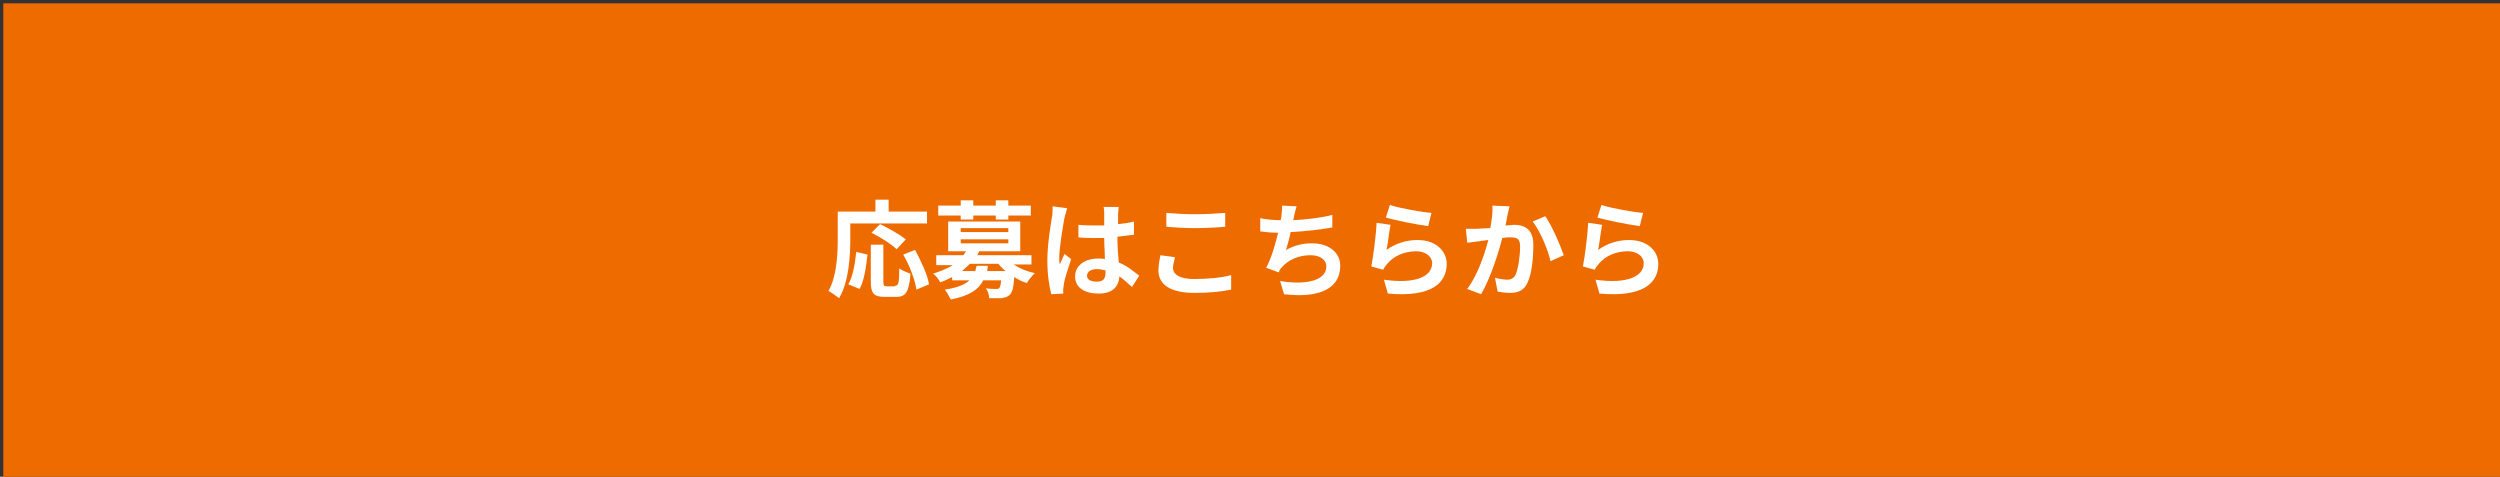 <?xml version="1.0" encoding="utf-8"?>
<!-- Generator: Adobe Illustrator 27.8.1, SVG Export Plug-In . SVG Version: 6.00 Build 0)  -->
<svg version="1.1" id="_レイヤー_2" xmlns="http://www.w3.org/2000/svg" xmlns:xlink="http://www.w3.org/1999/xlink" x="0px"
	 y="0px" viewBox="0 0 378.1 72.1" style="enable-background:new 0 0 378.1 72.1;" xml:space="preserve">
<rect x="0" y="0" width="378.1" height="72.1" fill="#333333" stroke="none"/>
<style type="text/css">
	.st0{fill:#EE6B00;}
	.st1{fill:#FFFFFF;}
</style>
<g>
	<g>
		<rect x="0.5" y="0.5" class="st0" width="378.1" height="72.1"/>
	</g>
	<g>
		<g>
			<path class="st1" d="M128.6,36.1c0,2.6-0.2,6.5-1.7,9c-0.4-0.3-1.2-0.9-1.6-1.1c1.3-2.3,1.4-5.7,1.4-8v-4h5.7v-1.8h2v1.8h5.8v1.8
				h-11.6V36.1z M128.3,43c0.7-1.2,1-3.1,1.2-4.9l1.7,0.4c-0.2,1.8-0.5,4-1.2,5.2L128.3,43z M135.4,43.2c0.5,0,0.6-0.4,0.6-2.6
				c0.4,0.3,1.2,0.6,1.7,0.8c-0.2,2.7-0.7,3.5-2.1,3.5h-1.8c-1.7,0-2.1-0.6-2.1-2.3V37h1.9v5.6c0,0.6,0.1,0.7,0.5,0.7H135.4z
				 M135.6,37.7c-0.8-0.8-2.4-1.8-3.8-2.5l1.3-1.3c1.3,0.6,3,1.6,3.9,2.3L135.6,37.7z M138.4,37.8c0.9,1.7,1.9,3.8,2.1,5.2l-1.9,0.8
				c-0.2-1.4-1-3.6-2-5.3L138.4,37.8z"/>
			<path class="st1" d="M153.3,40c0.9,0.6,2.1,1.1,3.2,1.3c-0.4,0.4-0.9,1-1.2,1.5c-0.7-0.2-1.3-0.5-1.9-0.9
				c-0.1,1.6-0.3,2.3-0.7,2.7c-0.3,0.3-0.7,0.4-1.2,0.5c-0.4,0-1.2,0-1.9,0c0-0.5-0.2-1.1-0.5-1.5c0.6,0.1,1.3,0.1,1.5,0.1
				c0.2,0,0.4,0,0.5-0.1c0.1-0.1,0.3-0.5,0.3-1.2h-2.7c-0.7,1.4-2,2.3-4.9,2.9c-0.2-0.4-0.6-1.1-0.9-1.5c2-0.3,3.1-0.8,3.7-1.4h-2.6
				v-0.5c-0.6,0.3-1.2,0.6-1.8,0.8c-0.2-0.4-0.7-1.1-1.1-1.3c1.2-0.4,2.2-0.8,3-1.3h-2.5v-1.5h4.1c0.1-0.2,0.3-0.4,0.4-0.6h-2.7
				v-4.5h10.9v4.5h-6.2c-0.1,0.2-0.2,0.4-0.3,0.6h8.2V40H153.3z M145.3,32.6h-3.4v-1.5h3.4v-0.8h1.9v0.8h3.4v-0.8h1.9v0.8h3.4v1.5
				h-3.4v0.6h-1.9v-0.6h-3.4v0.6h-1.9V32.6z M145.3,35.1h7.2v-0.6h-7.2V35.1z M145.3,36.8h7.2v-0.6h-7.2V36.8z M149.4,40.2
				c0,0.3-0.1,0.6-0.1,0.8h2.8c-0.4-0.3-0.8-0.7-1.1-1.1h-4.3c-0.4,0.4-0.8,0.7-1.2,1.1h2c0.1-0.3,0.1-0.5,0.2-0.8H149.4z"/>
			<path class="st1" d="M161.4,31.5c-0.1,0.3-0.3,1.1-0.4,1.4c-0.2,1.1-0.8,4.5-0.8,6.1c0,0.3,0,0.7,0.1,1c0.2-0.6,0.5-1.1,0.7-1.6
				l1,0.8c-0.4,1.3-1,2.9-1.1,3.8c0,0.2-0.1,0.6-0.1,0.7c0,0.2,0,0.4,0,0.7l-1.8,0.1c-0.3-1.1-0.6-2.9-0.6-5.1
				c0-2.4,0.5-5.4,0.7-6.6c0.1-0.4,0.1-1.1,0.1-1.6L161.4,31.5z M171.2,43.4c-0.7-0.6-1.3-1.2-1.9-1.6c-0.1,1.5-1,2.6-3.1,2.6
				c-2.2,0-3.6-0.9-3.6-2.6c0-1.6,1.4-2.7,3.5-2.7c0.4,0,0.7,0,1,0.1c0-1-0.1-2.1-0.1-3.2c-0.4,0-0.8,0-1.1,0c-0.9,0-1.8,0-2.8-0.1
				V34c0.9,0.1,1.8,0.1,2.8,0.1c0.4,0,0.8,0,1.1,0c0-0.8,0-1.4,0-1.8c0-0.2,0-0.7-0.1-1h2.3c0,0.3-0.1,0.7-0.1,1c0,0.4,0,0.9,0,1.6
				c0.9-0.1,1.7-0.2,2.4-0.4v2c-0.8,0.1-1.6,0.2-2.5,0.3c0,1.5,0.1,2.8,0.2,3.9c1.3,0.5,2.3,1.4,3.1,2L171.2,43.4z M167.2,40.9
				c-0.4-0.1-0.8-0.2-1.3-0.2c-0.9,0-1.5,0.4-1.5,1c0,0.6,0.6,0.9,1.5,0.9c1,0,1.3-0.5,1.3-1.4V40.9z"/>
			<path class="st1" d="M177.7,38.9c-0.1,0.6-0.3,1.1-0.3,1.6c0,1,1,1.7,3.2,1.7c2.1,0,4.2-0.2,5.6-0.6l0,2.2
				c-1.4,0.3-3.3,0.5-5.5,0.5c-3.6,0-5.5-1.2-5.5-3.4c0-0.9,0.2-1.7,0.3-2.3L177.7,38.9z M176.4,32.2c1.2,0.1,2.7,0.2,4.3,0.2
				c1.6,0,3.4-0.1,4.6-0.2v2.1c-1.1,0.1-3.1,0.2-4.6,0.2c-1.7,0-3-0.1-4.3-0.2V32.2z"/>
			<path class="st1" d="M201.5,34.4c-1.6,0.3-4.2,0.6-6.3,0.7c-0.2,1-0.5,2-0.7,2.7c1.3-0.7,2.5-1,3.9-1c2.6,0,4.3,1.4,4.3,3.4
				c0,3.6-3.4,4.9-8.5,4.3l-0.6-2c3.5,0.6,7,0.1,7-2.2c0-0.9-0.8-1.7-2.4-1.7c-1.8,0-3.4,0.7-4.4,1.9c-0.2,0.2-0.3,0.4-0.4,0.7
				l-1.9-0.7c0.8-1.5,1.4-3.6,1.8-5.3c-1,0-1.9-0.1-2.7-0.2v-2c0.9,0.2,2.1,0.3,3.1,0.3c0-0.2,0.1-0.4,0.1-0.6
				c0.1-0.7,0.1-1.1,0.1-1.6l2.2,0.1c-0.2,0.6-0.3,1.1-0.4,1.6l-0.1,0.5c1.8-0.1,4-0.3,5.9-0.8L201.5,34.4z"/>
			<path class="st1" d="M209.7,37.8c1.4-1,3-1.5,4.7-1.5c2.8,0,4.4,1.7,4.4,3.6c0,2.9-2.3,5.1-8.9,4.5l-0.6-2.1
				c4.8,0.7,7.3-0.5,7.3-2.5c0-1-1-1.8-2.4-1.8c-1.8,0-3.4,0.7-4.4,1.9c-0.3,0.4-0.5,0.6-0.6,0.9l-1.8-0.5c0.3-1.6,0.7-4.6,0.8-6.6
				l2.1,0.3C210.1,35,209.9,36.9,209.7,37.8z M210.2,31c1.5,0.5,4.9,1.1,6.3,1.2l-0.5,2c-1.6-0.2-5.1-0.9-6.4-1.3L210.2,31z"/>
			<path class="st1" d="M228.3,31.2c-0.1,0.4-0.2,0.9-0.3,1.3c-0.1,0.5-0.2,1.1-0.3,1.6c0.5,0,1-0.1,1.3-0.1c1.7,0,2.9,0.8,2.9,3
				c0,1.9-0.2,4.4-0.9,5.8c-0.5,1.1-1.4,1.5-2.6,1.5c-0.6,0-1.4-0.1-1.9-0.2l-0.4-2.1c0.6,0.2,1.5,0.3,1.9,0.3
				c0.5,0,0.9-0.2,1.2-0.7c0.4-0.9,0.7-2.8,0.7-4.3c0-1.3-0.5-1.4-1.6-1.4c-0.3,0-0.6,0-1.1,0.1c-0.6,2.4-1.8,6.1-3.2,8.5l-2.1-0.8
				c1.6-2.1,2.6-5.2,3.2-7.4c-0.6,0.1-1.1,0.1-1.4,0.2c-0.4,0-1.3,0.2-1.8,0.2l-0.2-2.1c0.6,0,1.1,0,1.7,0c0.5,0,1.2-0.1,2-0.1
				c0.2-1.2,0.4-2.4,0.3-3.4L228.3,31.2z M233.7,32.7c1,1.4,2.3,4.4,2.8,5.9l-2,0.9c-0.4-1.8-1.6-4.6-2.7-6L233.7,32.7z"/>
			<path class="st1" d="M241.7,37.8c1.4-1,3-1.5,4.7-1.5c2.8,0,4.4,1.7,4.4,3.6c0,2.9-2.3,5.1-8.9,4.5l-0.6-2.1
				c4.8,0.7,7.3-0.5,7.3-2.5c0-1-1-1.8-2.4-1.8c-1.8,0-3.4,0.7-4.4,1.9c-0.3,0.4-0.5,0.6-0.6,0.9l-1.8-0.5c0.3-1.6,0.7-4.6,0.8-6.6
				l2.1,0.3C242.1,35,241.9,36.9,241.7,37.8z M242.2,31c1.5,0.5,4.9,1.1,6.3,1.2l-0.5,2c-1.6-0.2-5.1-0.9-6.4-1.3L242.2,31z"/>
		</g>
	</g>
</g>
</svg>
